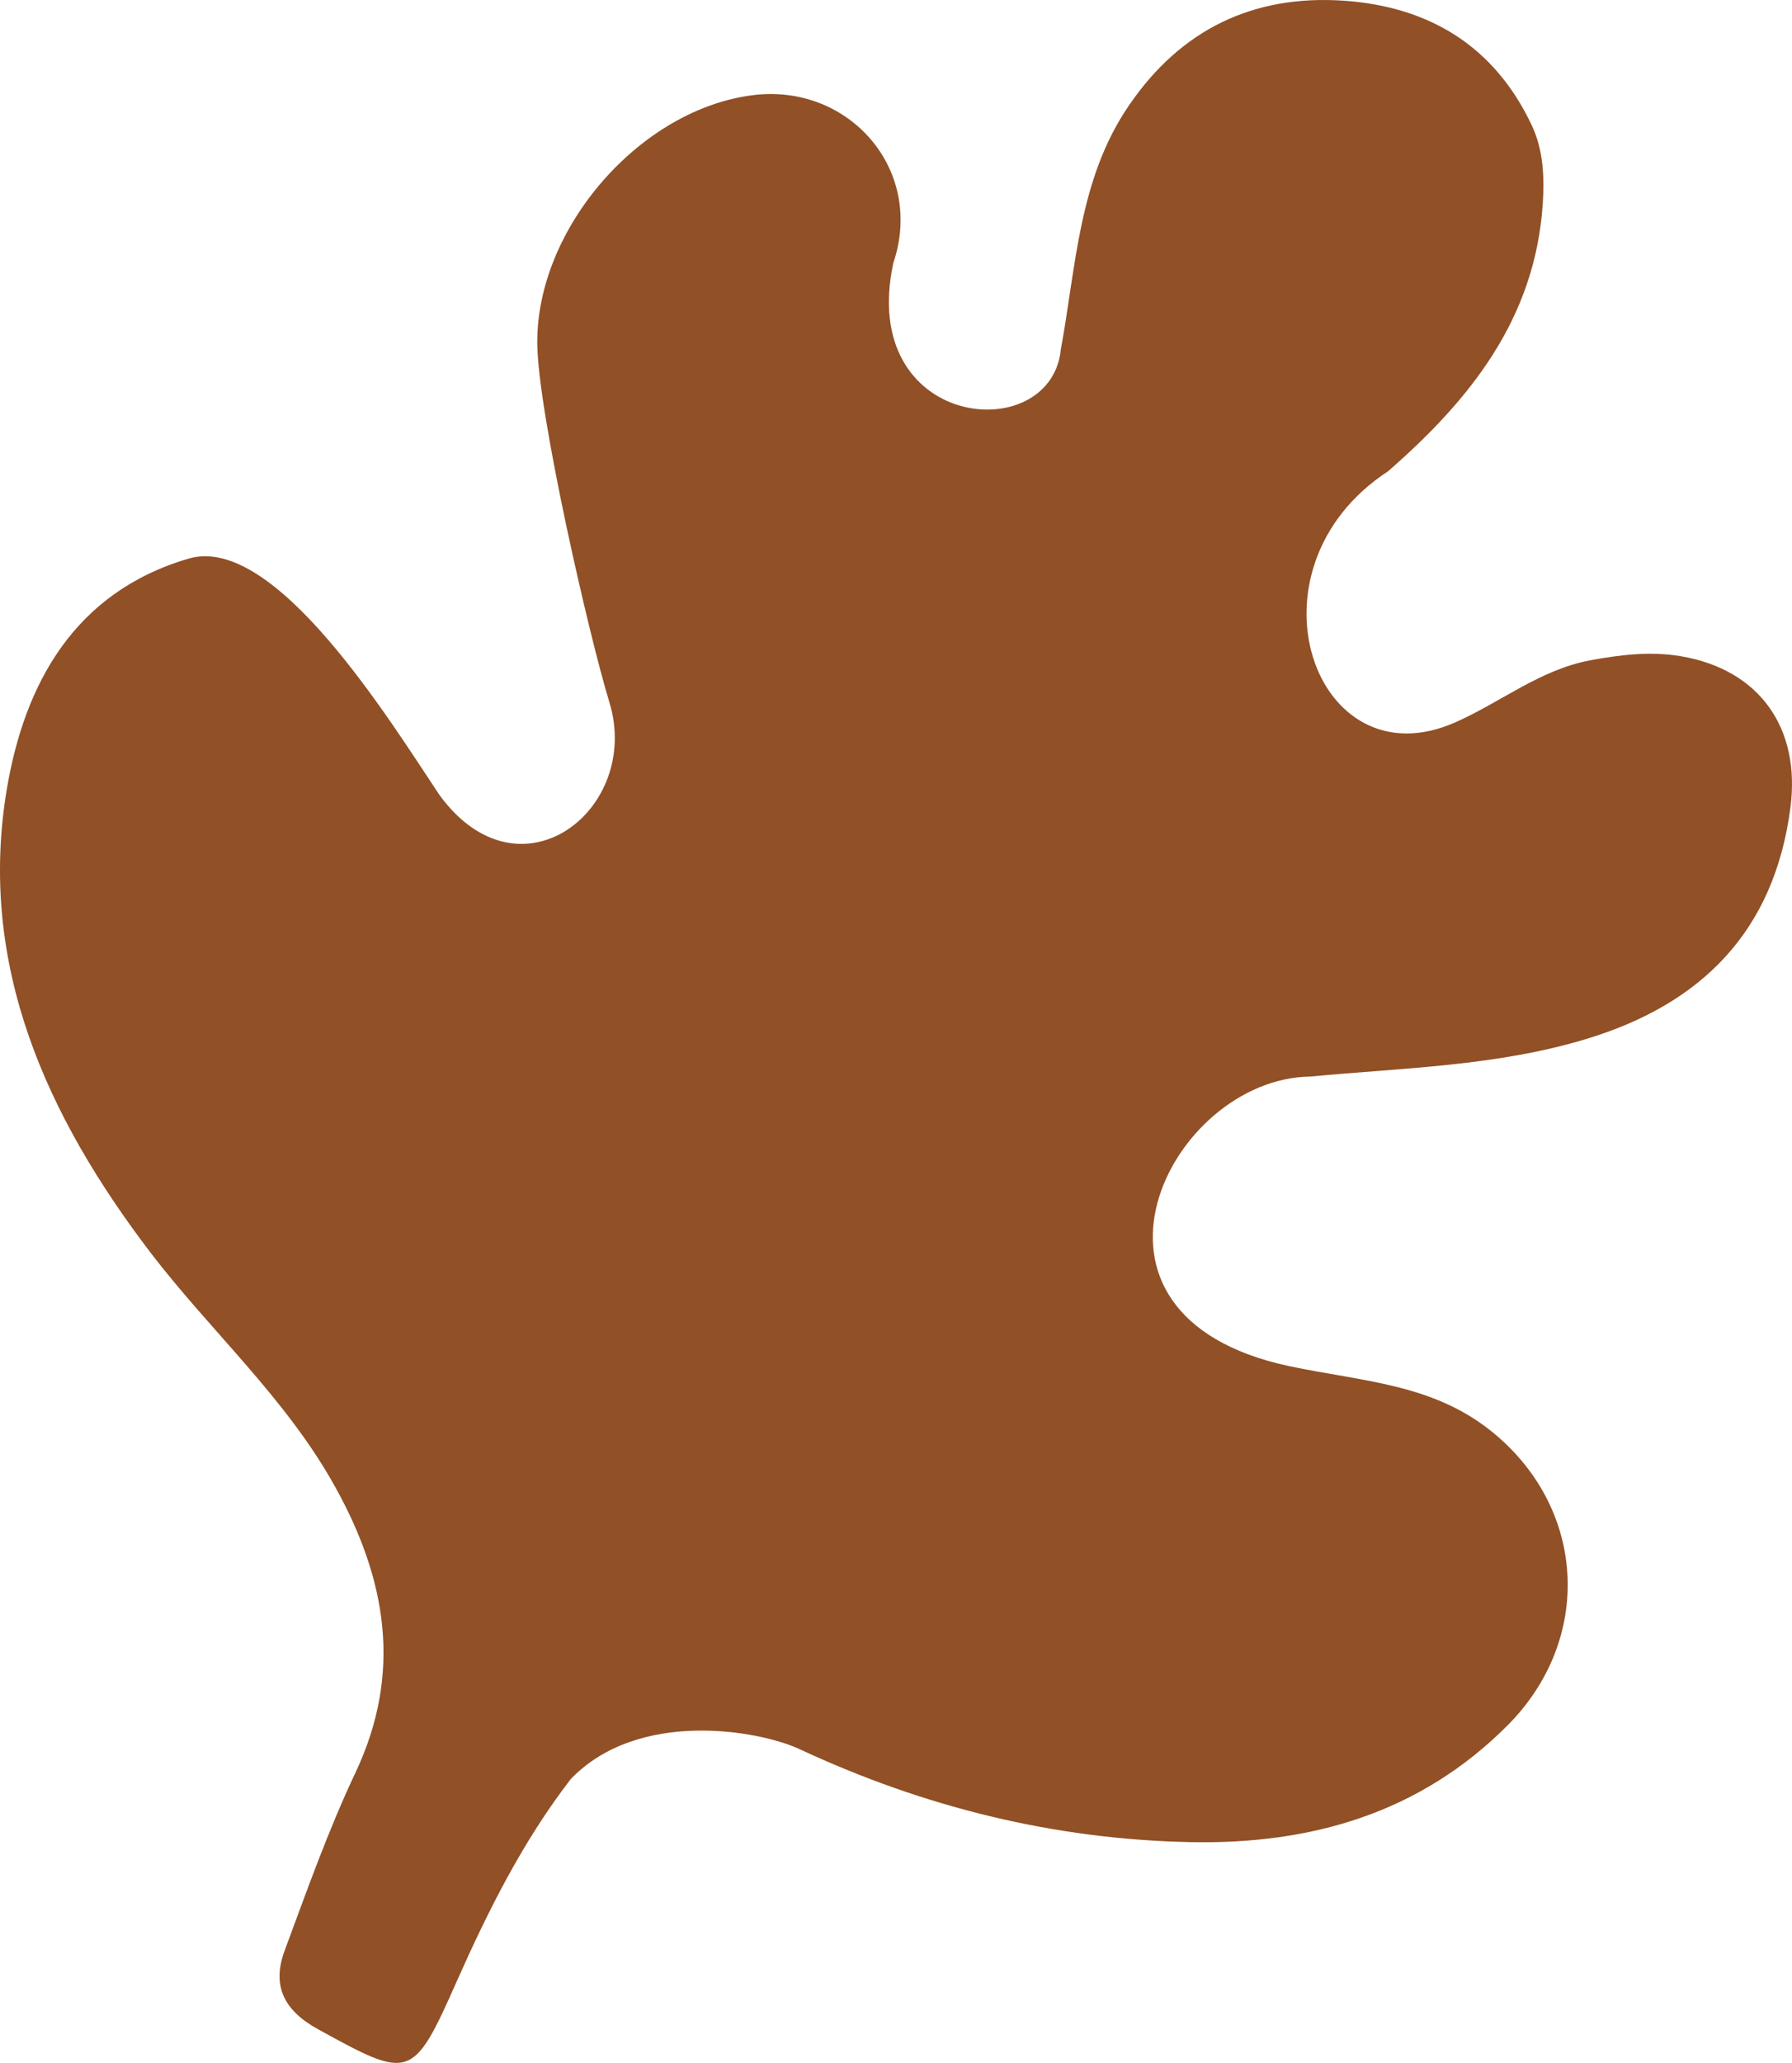 <svg xmlns="http://www.w3.org/2000/svg" width="199" height="229" viewBox="0 0 199 229" fill="none"><path d="M117.768 38.993C119.505 29.683 119.743 19.951 125.34 11.745C131.101 3.281 139.166 -0.619 149.262 0.08C158.699 0.742 165.942 5.103 170.094 13.897C171.392 16.639 171.52 19.674 171.319 22.674C170.459 35.406 163.235 44.384 154.145 52.314C137.557 63.151 145.97 87.106 161.607 80.188C166.655 77.962 170.99 74.356 176.568 73.307C179.933 72.681 183.262 72.277 186.664 72.847C195.351 74.319 199.978 80.777 198.826 89.645C197.034 103.426 188.913 111.485 176.111 115.348C166.125 118.366 155.773 118.531 145.513 119.506C129.875 119.69 116.652 146.001 143.153 151.649C151.402 153.397 159.303 153.581 165.997 159.193C176.202 167.73 176.842 182.044 167.442 191.501C157.657 201.326 145.531 204.748 132.253 204.491C117.11 204.196 102.606 200.609 88.834 194.187C84.262 192.053 70.856 189.698 63.376 197.499C58.053 204.399 54.194 212.126 50.665 220.074C45.836 230.967 45.489 230.856 35.32 225.263C31.534 223.184 30.162 220.442 31.607 216.542C34.076 209.882 36.454 203.166 39.472 196.782C44.739 185.632 42.892 175.255 37.204 165.025C31.772 155.219 23.395 147.785 16.683 139.009C5.161 123.885 -2.502 107.106 0.753 87.621C2.71 75.975 8.215 65.745 20.945 62.01C30.51 59.195 43.239 79.912 48.799 88.247C57.743 100.501 71.295 89.811 67.674 77.962C65.442 70.713 59.7 45.69 59.663 38.073C59.59 25.286 71.149 12.039 83.732 10.549C94.321 9.298 102.698 18.865 99.204 29.187C95.236 47.604 116.469 49.701 117.786 38.975L117.768 38.993Z" fill="#915026"></path></svg>